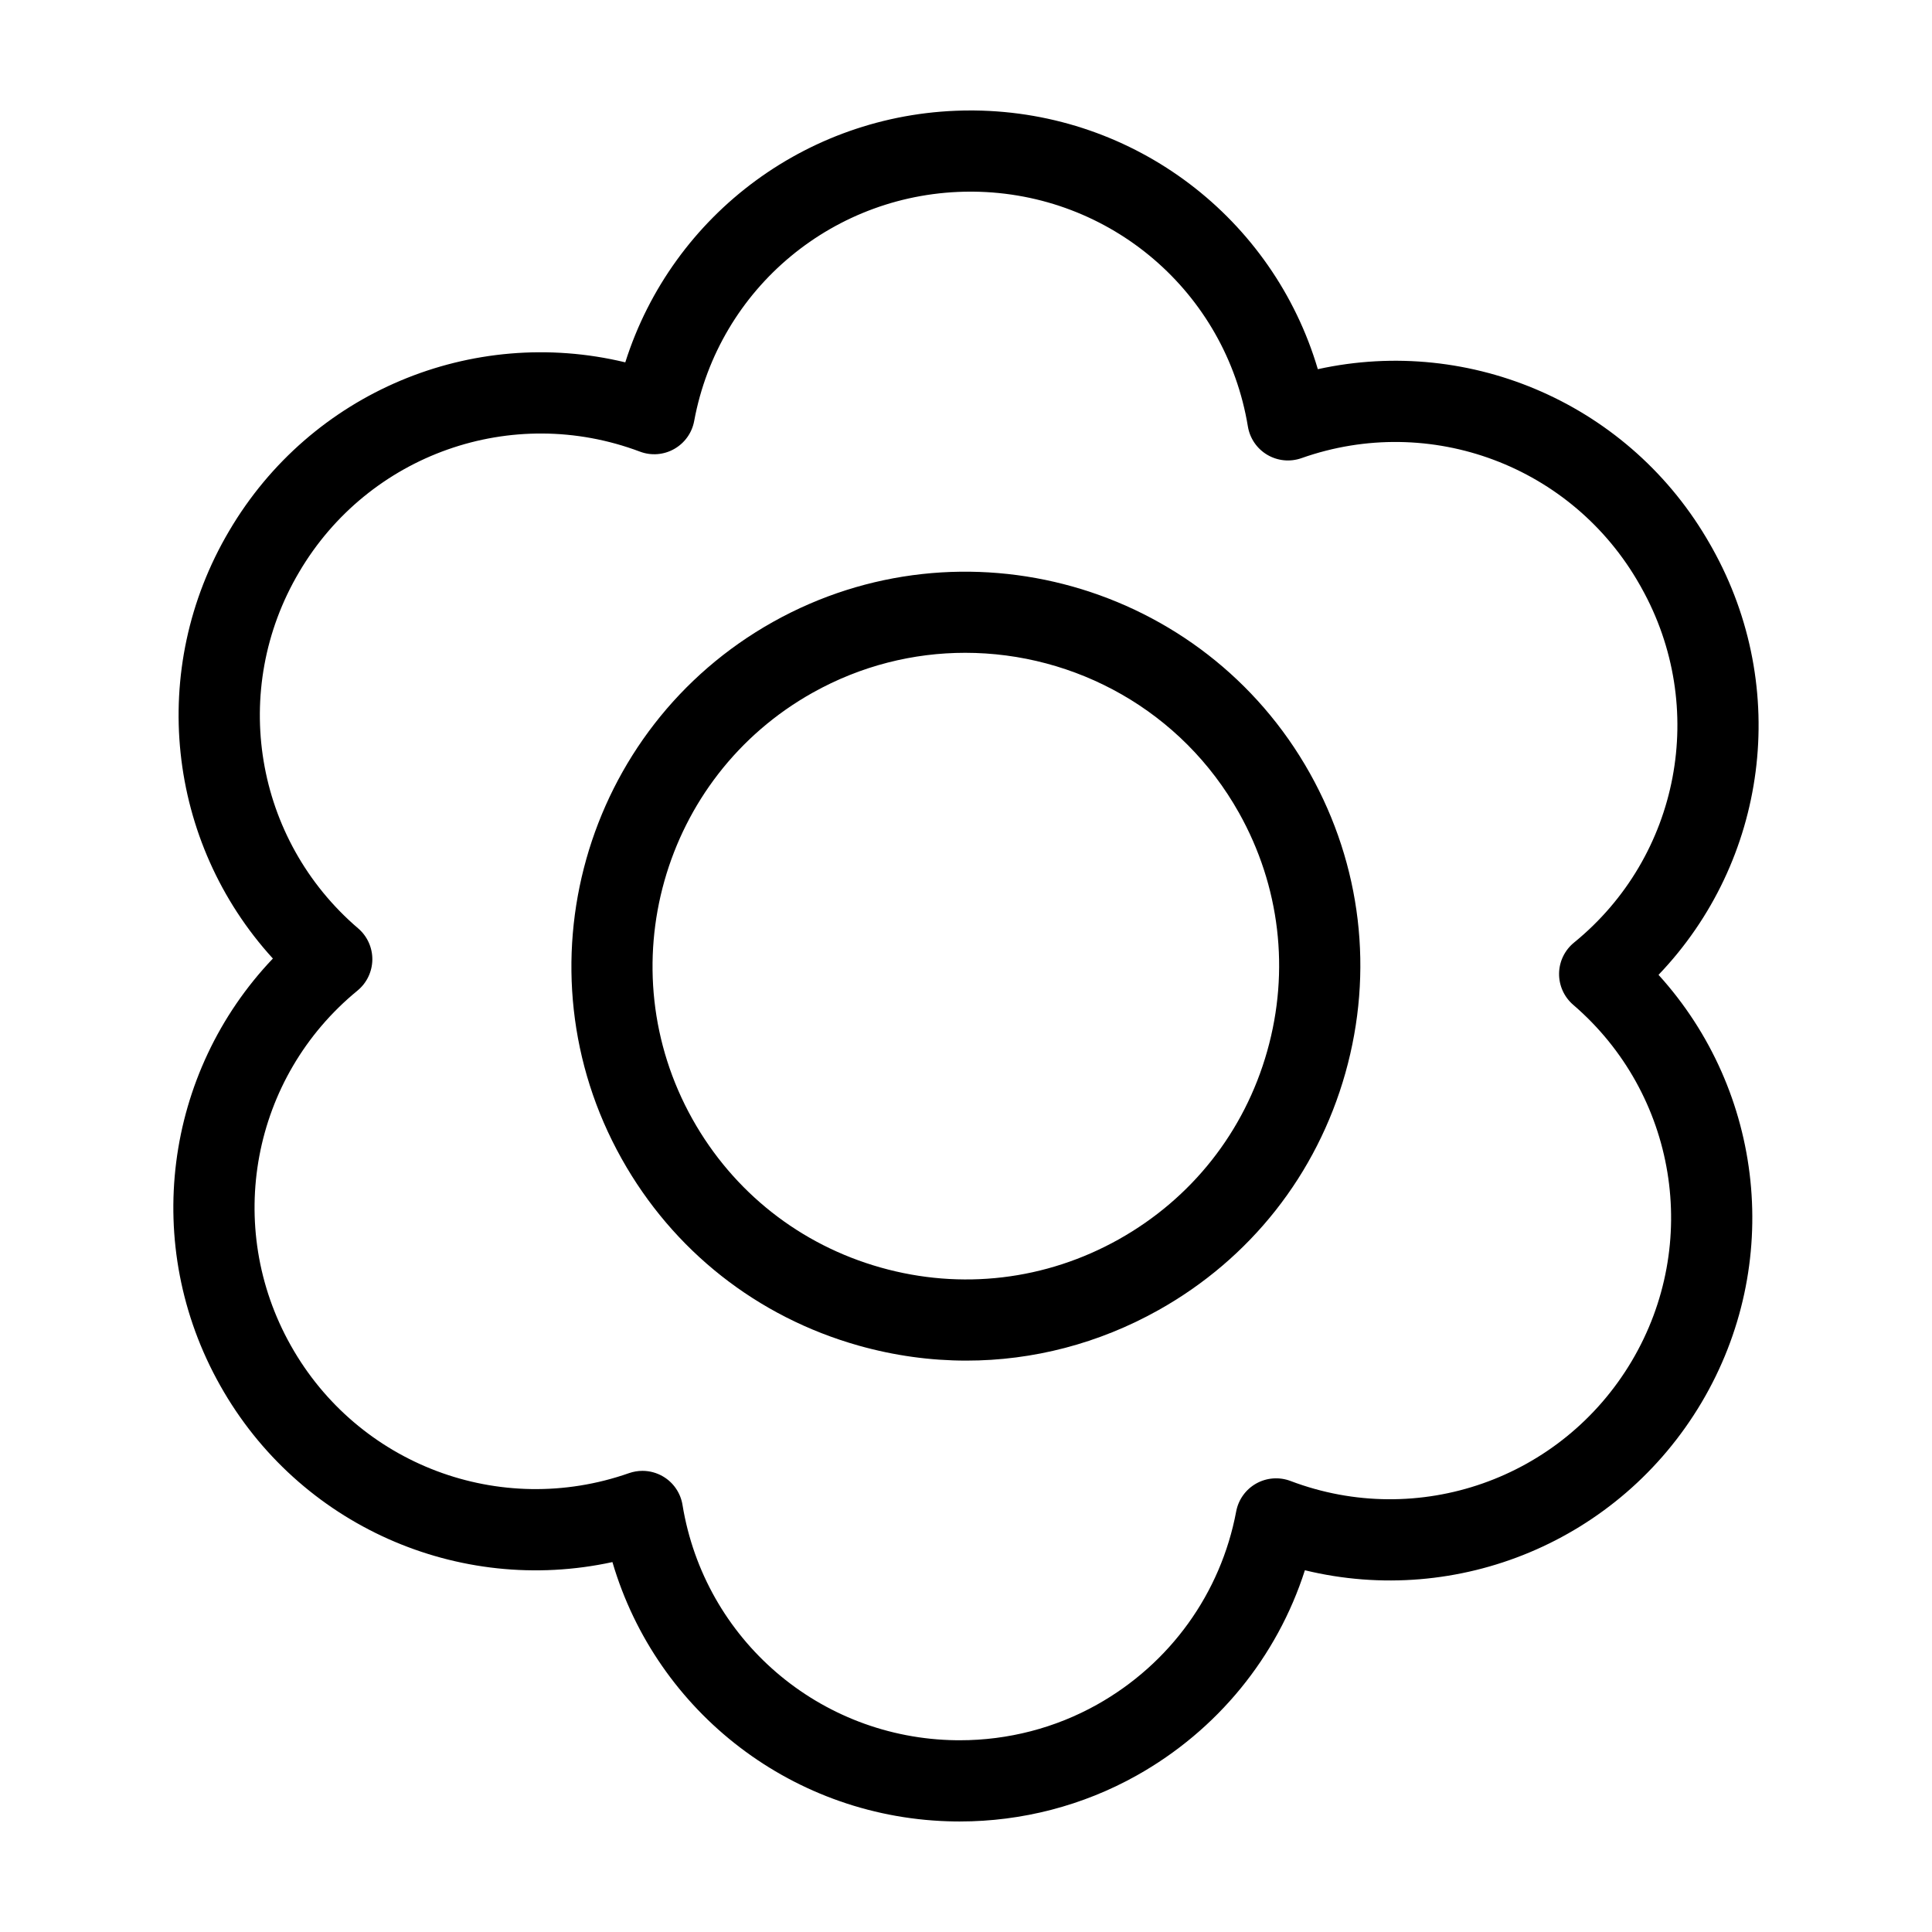 <?xml version="1.0" encoding="UTF-8"?>
<!-- The Best Svg Icon site in the world: iconSvg.co, Visit us! https://iconsvg.co -->
<svg fill="#000000" width="800px" height="800px" version="1.1" viewBox="144 144 512 512" xmlns="http://www.w3.org/2000/svg">
 <g>
  <path d="m371.55 500.6c9.426 2.656 19.008 3.977 28.535 3.977 17.648 0 35.09-4.516 50.91-13.375 24.363-13.637 41.957-35.945 49.539-62.82 7.582-26.875 4.242-55.082-9.395-79.445-28.168-50.297-91.992-68.277-142.27-40.133-50.285 28.156-68.293 91.977-40.133 142.26 13.629 24.367 35.941 41.953 62.812 49.535zm-12.172-173.03c12.797-7.168 26.695-10.57 40.41-10.57 29.094 0 57.379 15.301 72.578 42.449 10.832 19.348 13.488 41.75 7.461 63.094-6.019 21.348-19.996 39.059-39.348 49.898-19.34 10.836-41.746 13.496-63.098 7.465-21.34-6.019-39.055-19.996-49.887-39.348-22.359-39.945-8.062-90.625 31.883-112.99z"/>
  <path d="m306.3 557.97c11.723 39.945 48.227 68.207 90.863 68.734 0.406 0.004 0.82 0.004 1.234 0.004 16.414 0 32.578-4.195 46.82-12.172 21.418-12 37.227-31.434 44.594-54.402 40.496 9.844 83.285-7.68 105.1-44.422 21.738-36.637 16.621-82.52-11.383-113.37 28.809-30.098 35.074-75.855 14.219-113.11-0.02-0.031-0.035-0.07-0.055-0.102-0.133-0.242-0.281-0.508-0.363-0.641-0.004-0.004-0.004-0.016-0.012-0.02-0.031-0.051-0.066-0.109-0.098-0.168-21.027-37.047-63.363-55.398-103.98-46.465-11.805-39.918-48.367-68.102-91.027-68.559-0.336-0.004-0.656-0.004-0.996-0.004-42.32 0-79.016 27.34-91.508 66.75-40.559-9.789-83.301 7.84-104.95 44.629-21.723 36.691-16.531 82.574 11.559 113.37-28.742 30.191-34.914 75.969-13.969 113.14 20.871 37.164 63.203 55.668 103.95 46.805zm-67.566-151.45c2.465-2.016 3.898-5.019 3.941-8.203 0.031-3.184-1.344-6.219-3.762-8.289-27.508-23.539-34.086-63.25-15.629-94.434 18.398-31.262 56.395-44.68 90.312-31.906 2.988 1.125 6.309 0.867 9.078-0.707 2.769-1.566 4.711-4.273 5.289-7.41 6.535-35.332 37.277-60.785 73.266-60.785 0.258 0 0.516 0 0.77 0.004 36.242 0.387 66.824 26.562 72.703 62.23 0.52 3.141 2.398 5.891 5.141 7.508 2.75 1.621 6.055 1.941 9.059 0.883 34.145-12.078 71.844 2.07 89.684 33.629 0.031 0.051 0.066 0.105 0.09 0.156l0.16 0.277c0.047 0.09 0.098 0.176 0.145 0.266v0.004c17.723 31.645 10.211 71.199-17.844 94.047-2.469 2.012-3.926 5.008-3.965 8.195-0.039 3.184 1.328 6.219 3.742 8.297 27.449 23.602 33.961 63.324 15.496 94.449-18.535 31.227-56.586 44.57-90.422 31.738-2.977-1.125-6.301-0.875-9.074 0.676-2.777 1.562-4.719 4.262-5.309 7.391-4.074 21.703-17.527 40.371-36.902 51.219-11.035 6.184-23.566 9.43-36.305 9.43-0.324 0-0.641 0-0.969-0.004h-0.004c-36.215-0.449-66.73-26.684-72.555-62.371-0.508-3.141-2.383-5.891-5.117-7.512-1.684-0.996-3.582-1.508-5.492-1.508-1.199 0-2.402 0.203-3.562 0.605-34.164 11.996-71.863-2.211-89.609-33.785-17.793-31.57-10.371-71.145 17.645-94.09z"/>
 </g>
</svg>